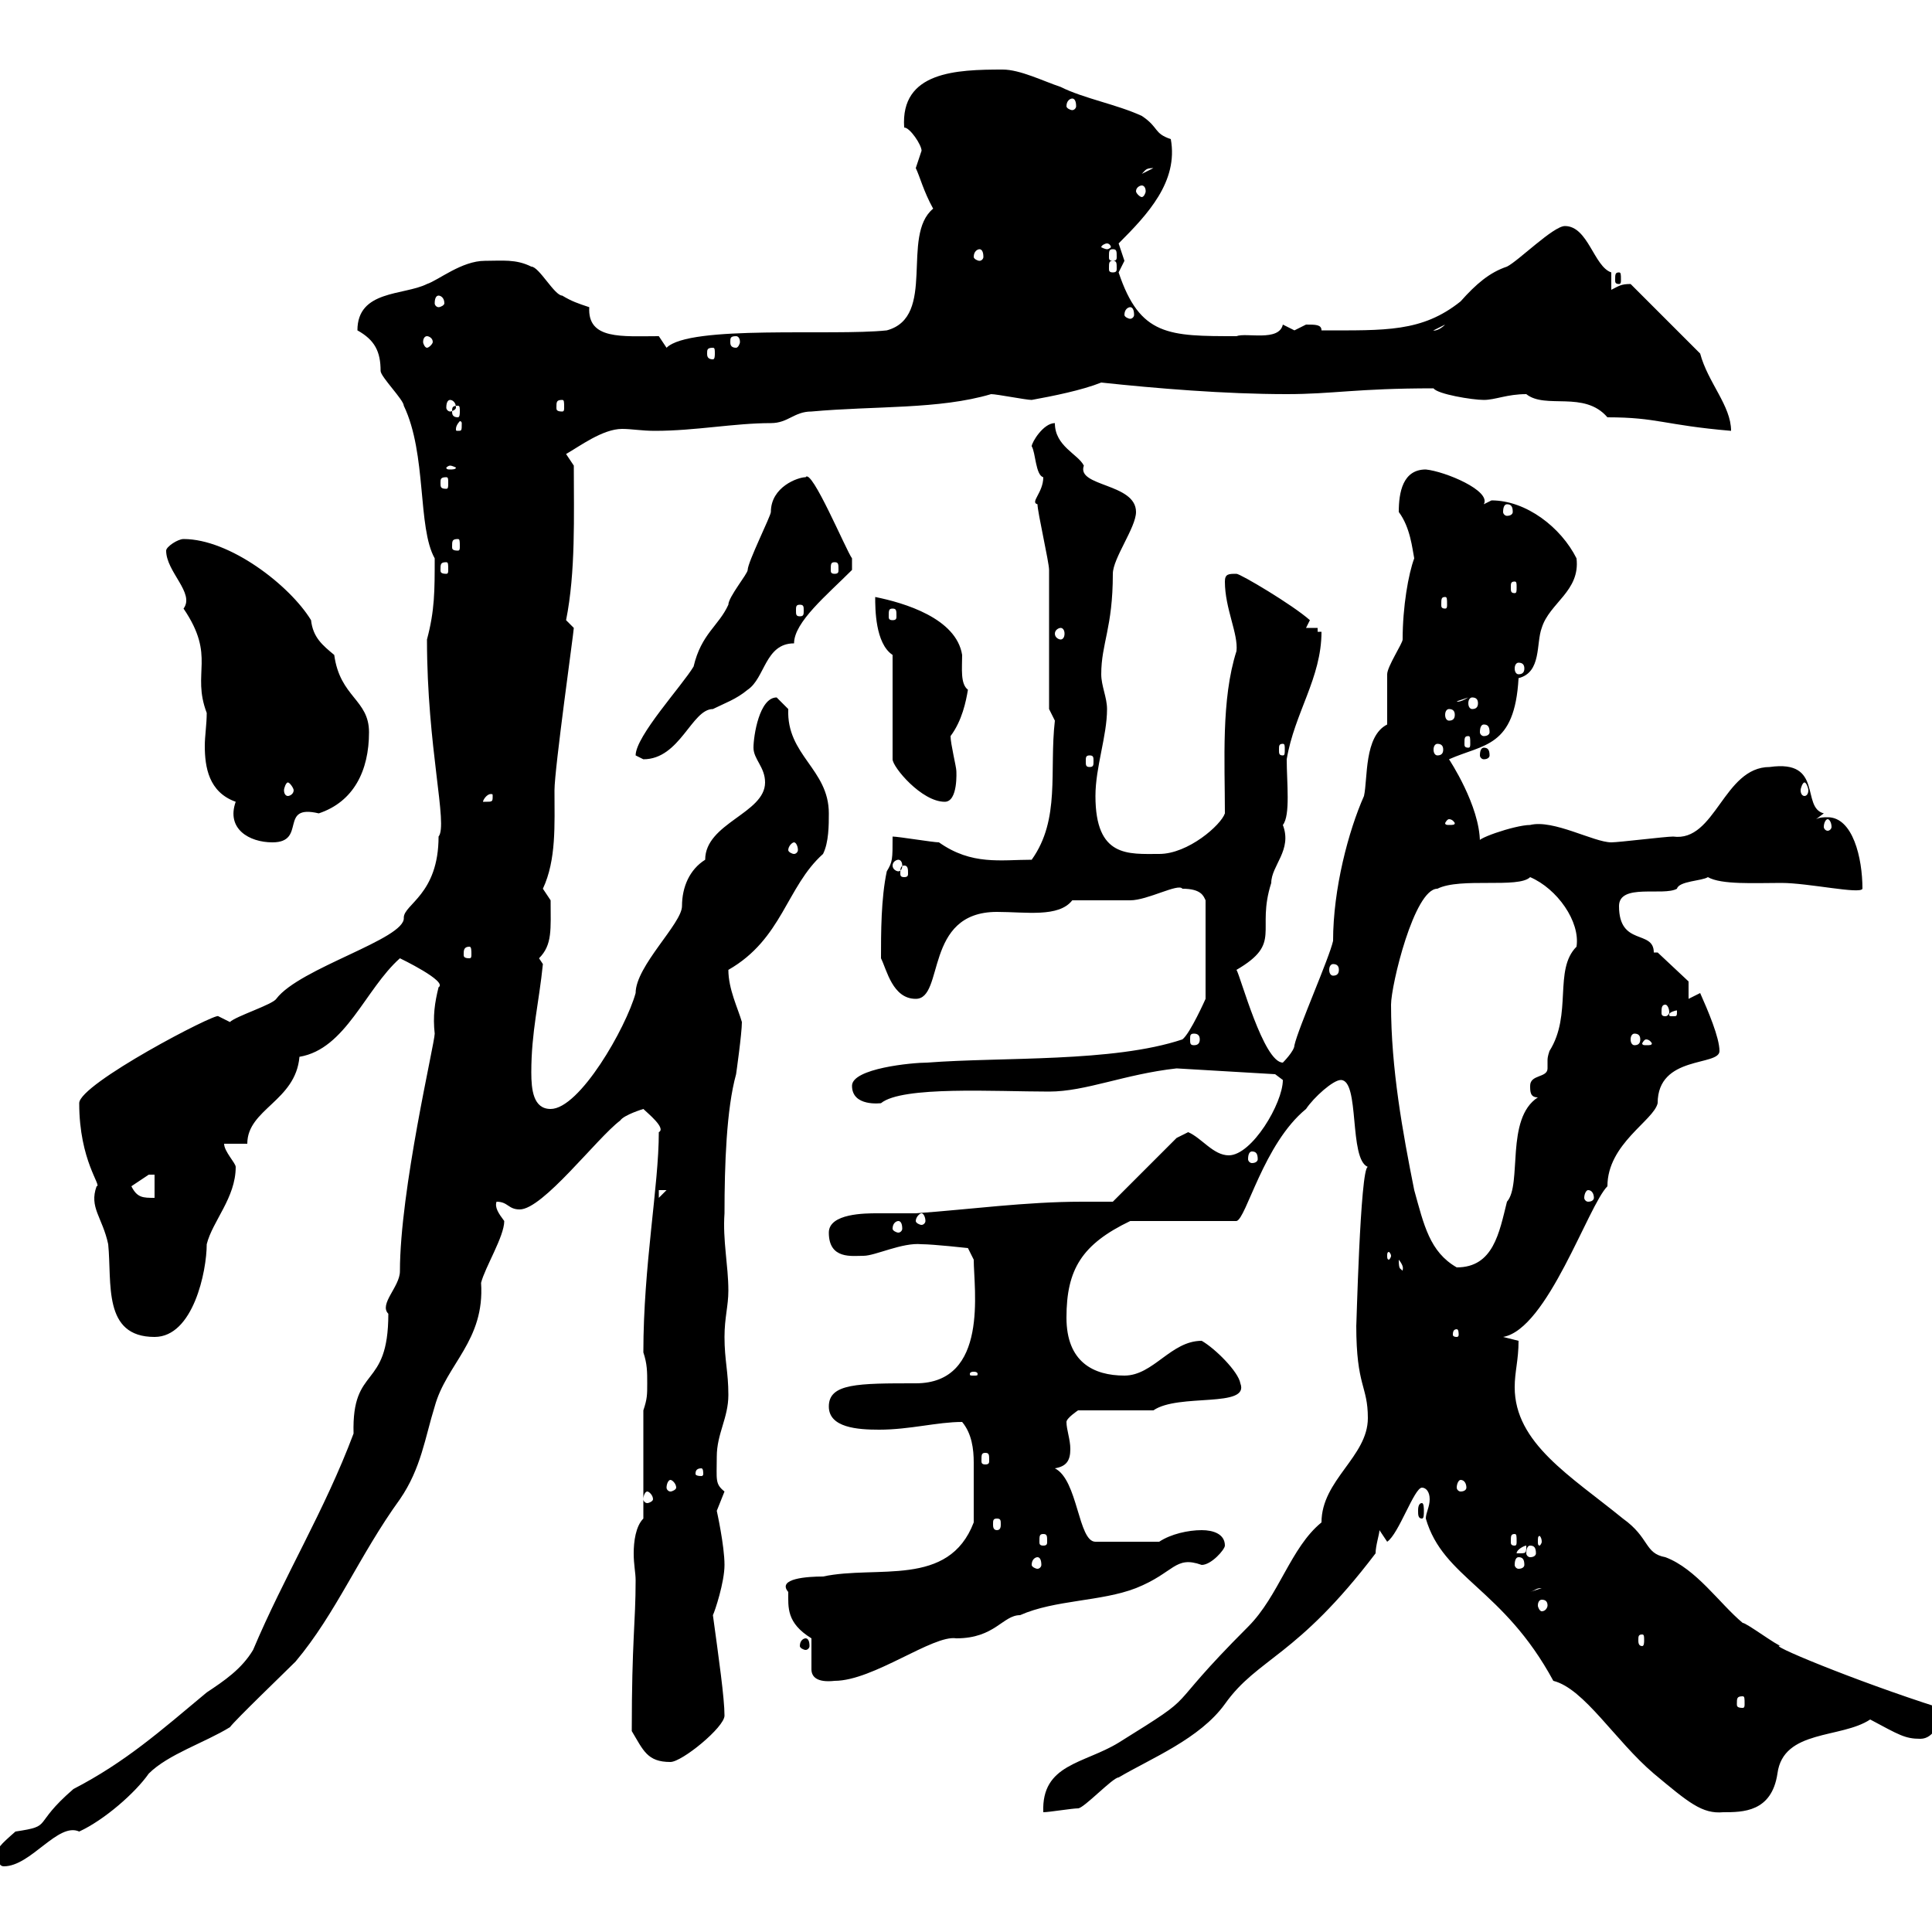 <svg xmlns="http://www.w3.org/2000/svg" xmlns:xlink="http://www.w3.org/1999/xlink" width="300" height="300"><path d="M-0.30 288C-0.30 288.60-0.30 289.80 0.60 289.80C4.80 289.80 9 282.90 12.30 284.40C16.20 282.60 21 278.40 23.10 275.40C26.10 272.40 31.80 270.60 35.70 268.20C36.60 267 44.10 259.80 45.90 258C52.20 250.50 55.80 241.50 62.10 232.80C65.40 228 66 223.20 67.50 218.40C69.30 211.80 75.30 208.20 74.70 199.20C75.30 196.80 78.30 192 78.30 189.60C77.40 188.40 76.80 187.50 77.10 186.60C78.90 186.60 78.90 187.80 80.70 187.80C84.30 187.80 92.70 176.70 96.30 174C96.90 173.10 99.90 172.20 99.90 172.20C100.50 172.80 103.50 175.20 102.30 175.80C102.30 184.20 99.90 196.50 99.90 210C100.50 211.80 100.50 213 100.50 214.80C100.50 216.60 100.50 217.20 99.90 219L99.90 235.80C98.70 237 98.40 239.40 98.40 241.20C98.40 243 98.70 244.20 98.70 245.40C98.70 252 98.10 254.70 98.10 268.80C99.90 271.80 100.50 273.60 104.10 273.60C105.90 273.60 112.50 268.20 112.50 266.40C112.50 263.70 111.60 257.40 110.70 250.80C111 250.20 112.50 245.70 112.50 243C112.50 240 111.30 234.60 111.30 234.60C111.30 234.60 112.50 231.60 112.50 231.60C111 230.40 111.30 229.80 111.30 226.20C111.30 222.60 113.10 220.20 113.10 216.60C113.10 213 112.50 211.20 112.50 207.60C112.50 204.60 113.10 202.80 113.10 200.40C113.10 196.50 112.20 192.60 112.50 188.40C112.50 180.90 112.80 172.20 114.30 166.80C114.30 166.80 115.20 160.50 115.20 158.70C114.60 156.60 113.10 153.60 113.10 150.60C121.50 145.80 122.10 137.70 127.80 132.60C128.70 130.80 128.70 128.10 128.70 126.30C128.70 119.40 122.10 117.30 122.40 110.10C122.40 110.10 120.60 108.30 120.60 108.30C117.90 108.30 117 114.30 117 116.10C117 117.90 118.80 119.10 118.80 121.50C118.80 126.30 109.50 127.80 109.50 133.50C107.10 135 105.90 137.70 105.90 140.70C105.90 143.40 98.70 150 98.70 154.20C97.20 159.60 90 172.20 85.50 172.20C82.80 172.20 82.50 169.20 82.50 166.50C82.50 160.20 83.70 155.70 84.30 149.70C84.30 149.70 83.70 148.80 83.70 148.80C85.80 146.70 85.50 144.30 85.50 139.80C85.50 139.80 84.30 138 84.30 138C86.40 133.50 86.10 128.10 86.10 122.70C86.10 119.40 89.10 98.10 89.10 97.50C89.10 97.50 87.90 96.30 87.90 96.30C89.40 88.80 89.10 80.10 89.10 72.30L87.90 70.50C90 69.30 93.60 66.60 96.60 66.60C98.10 66.60 99.60 66.90 101.70 66.90C108 66.90 114 65.70 119.70 65.70C122.40 65.70 123.30 63.90 126 63.90C135.90 63 145.80 63.60 153.90 61.20C154.80 61.20 159.30 62.10 160.20 62.10C163.50 61.50 168 60.60 171 59.40C179.40 60.30 190.20 61.20 199.80 61.20C207 61.20 210.60 60.30 222.60 60.30C223.20 61.20 228.60 62.10 230.40 62.10C232.20 62.10 234 61.20 237 61.20C240 63.60 246 60.60 249.60 64.80C257.40 64.80 258.30 66 268.80 66.90C268.80 63 265.20 59.40 264 54.90L253.20 44.10C251.70 44.10 251.40 44.40 250.20 45L250.20 42.30C247.50 41.40 246.60 35.10 243 35.10C241.20 35.10 235.80 40.50 234 41.40C231.30 42.30 229.20 44.10 226.80 46.80C220.80 51.60 215.10 51.30 205.20 51.30C205.20 50.40 204.30 50.40 202.80 50.40C202.80 50.40 201 51.30 201 51.30C201 51.30 199.20 50.40 199.20 50.40C198.60 53.10 193.50 51.60 192 52.20C181.50 52.20 177 52.20 173.70 42.30C173.70 42.30 174.60 40.50 174.60 40.50C174.60 40.50 173.70 37.80 173.70 37.80C178.20 33.30 183 28.20 181.80 21.60C179.10 20.70 180 19.80 177.30 18C173.40 16.20 168.30 15.30 164.70 13.50C162 12.60 158.40 10.80 155.70 10.80C148.50 10.80 139.80 11.10 140.40 19.80C141.30 19.80 143.10 22.50 143.10 23.40C143.10 23.40 142.20 26.10 142.20 26.10C142.80 27.30 143.40 29.70 144.90 32.40C139.80 36.60 145.50 49.20 137.70 51.30C129.30 52.20 107.10 50.40 103.50 54L102.30 52.20C96.60 52.20 91.20 52.80 91.50 47.70C89.70 47.10 88.80 46.80 87.30 45.90C86.10 45.90 83.70 41.40 82.50 41.40C80.10 40.20 78 40.50 75.30 40.50C71.70 40.50 68.10 43.50 66.30 44.10C62.70 45.90 55.50 45 55.50 51.30C58.20 52.80 59.10 54.60 59.10 57.60C59.10 58.50 62.70 62.10 62.70 63C66.30 70.50 64.80 81.90 67.50 86.70C67.50 91.80 67.50 94.80 66.30 99.30C66.30 116.10 69.60 128.10 68.10 129.90C68.10 138.90 62.70 140.40 62.70 142.50C63 145.80 46.50 150.30 42.90 155.10C42.30 156 36.60 157.80 35.70 158.70C35.70 158.70 33.90 157.80 33.90 157.80C33.60 157.20 12.30 168.30 12.30 171.30C12.30 180.30 15.90 184.20 15 184.20C13.80 187.50 15.90 189 16.80 193.20C17.40 199.20 15.90 207.60 24 207.60C30 207.60 32.10 197.40 32.10 193.20C33 189.60 36.60 186 36.60 181.20C36.60 180.60 34.80 178.80 34.80 177.60L38.40 177.60C38.40 172.20 45.90 171 46.50 164.10C53.70 162.90 56.70 153.60 62.10 148.80C62.10 148.80 69.60 152.40 68.10 153.30C67.50 155.70 67.20 157.80 67.50 160.50C67.50 162 62.10 184.80 62.10 197.40C62.10 199.80 58.80 202.50 60.30 204C60.30 216 54.60 211.80 54.90 222.60C50.40 234.60 44.10 244.80 39.30 256.20C37.50 259.20 34.80 261 32.10 262.80C24.90 268.80 19.50 273.60 11.40 277.80C4.80 283.50 8.40 283.50 2.40 284.40C0 286.50-0.60 287.10-0.30 288ZM220.80 231C221.40 231 222 231.60 222 232.80C222 234 221.40 234.90 221.40 235.80C224.10 245.10 233.40 246.60 241.20 261C246 262.20 250.80 270.30 256.80 275.40C262.20 279.90 264.30 281.70 267.60 281.40C270.60 281.40 275.10 281.40 276 275.40C276.90 268.50 285.90 270 290.40 267C294.90 269.40 295.80 270 298.20 270C300.30 270 301.50 267.30 301.20 265.20C288 261 273.60 255 276.60 255.60C276 255.60 271.20 252 270.60 252C267 249 263.40 243.60 258.60 241.80C255.30 241.20 256.20 238.80 252 235.80C243.90 229.20 235.20 224.10 235.20 215.40C235.20 213 235.80 211.20 235.80 208.20C235.80 208.20 233.40 207.60 233.40 207.60C240.30 206.40 246.60 187.20 249.60 184.20C249.60 177.60 256.80 174 257.40 171.30C257.40 163.80 267 165.60 267 163.20C267 161.10 265.20 156.90 264 154.20L262.20 155.10L262.20 152.40L257.40 147.90L256.80 147.90C256.80 144.30 251.40 147 251.40 140.70C251.40 137.10 258.30 139.20 260.40 138C260.70 136.80 264.30 136.80 265.20 136.20C267.30 137.40 272.40 137.10 276.60 137.10C280.80 137.10 288.90 138.90 289.20 138C289.20 133.20 287.70 126.90 283.80 126.90C283.20 126.90 282.60 126.90 282 127.20L283.20 126.30C279.60 125.40 283.20 117.90 274.80 119.10C267.60 119.10 266.40 130.80 259.80 129.90C258.60 129.90 251.40 130.80 250.20 130.80C247.50 130.80 241.20 127.20 237.60 128.10C235.20 128.10 228.30 130.50 229.80 130.80C229.80 125.10 225 117.90 225 117.90C230.40 115.50 235.20 116.10 235.80 105.30C239.40 104.40 238.50 99.90 239.40 97.50C240.60 93.60 245.40 91.80 244.80 86.70C242.40 81.90 237 77.70 231.60 77.70C231.60 77.70 230.40 78.30 230.40 78.30C231.60 76.20 224.40 73.20 221.40 72.90C217.80 72.90 217.20 76.50 217.20 79.50C219 81.90 219.30 85.20 219.60 86.70C218.70 89.10 217.80 94.20 217.80 99.30C217.80 99.90 215.40 103.50 215.40 104.70C215.40 105.30 215.40 111.90 215.40 112.50C211.80 114.30 212.40 120.90 211.80 123.60C209.40 129 207 138 207 146.10C206.40 148.80 201.60 159.60 201 162.30C201 163.20 199.20 165 199.20 165C196.20 165 192.60 151.50 192 150.60C199.20 146.40 195 144.60 197.40 137.10C197.40 134.40 200.70 132 199.20 128.10C200.40 126.60 199.80 121.50 199.80 117.90C201 110.70 205.20 105.30 205.20 98.10L204.60 98.10L204.60 97.50L202.80 97.50L203.40 96.30C200.70 93.90 192.60 89.10 192 89.10C190.80 89.10 190.20 89.10 190.20 90.30C190.20 94.50 192.30 98.40 192 101.10C189.60 108.60 190.20 118.20 190.20 126.30C189.60 128.10 184.50 132.60 180 132.60C175.20 132.60 170.10 133.20 170.10 123.60C170.10 119.10 171.90 114.30 171.90 110.10C171.90 108.30 171 106.50 171 104.70C171 99.90 172.80 97.50 172.80 89.10C172.80 86.70 176.40 81.90 176.40 79.50C176.40 75 167.10 75.60 168.30 72.30C167.40 70.50 163.80 69.30 163.80 65.70C162 65.70 160.20 68.70 160.20 69.30C160.80 70.20 160.80 73.80 162 74.10C162 76.50 159.90 78 161.10 78.30C161.10 79.50 162.90 87.30 162.90 88.50C162.90 92.10 162.90 106.50 162.90 110.10L163.80 111.90C162.90 119.70 164.70 127.20 160.20 133.50C155.40 133.50 150.90 134.40 145.80 130.80C144.90 130.80 139.50 129.90 138.60 129.90C138.60 133.50 138.60 133.80 137.70 135.30C136.80 139.50 136.80 144.90 136.80 148.80C137.70 150.60 138.60 155.10 142.20 155.10C146.70 155.10 143.40 141.60 154.80 141.60C159.30 141.60 164.40 142.50 166.50 139.80C167.40 139.80 174.60 139.80 175.50 139.80C178.20 139.80 183 137.10 183.60 138C186.60 138 186.90 139.20 187.20 139.80L187.20 155.10C187.20 155.10 184.80 160.50 183.60 161.40C172.80 165 155.70 164.10 144 165C141.60 165 132.30 165.90 132.30 168.60C132.30 171.90 136.80 171.30 136.80 171.30C140.10 168.60 154.50 169.50 162.90 169.50C168.60 169.50 174.60 166.80 182.70 165.90L198 166.80C198 166.80 199.20 167.70 199.20 167.70C199.20 171.30 194.40 179.40 190.80 179.40C188.40 179.40 186.60 176.70 184.50 175.80L182.70 176.70L172.80 186.60C171 186.60 169.80 186.60 168 186.60C159.30 186.60 150.60 187.80 142.20 188.40C139.80 188.40 138 188.40 136.20 188.40C134.40 188.40 128.70 188.40 128.70 191.40C128.70 195.60 132.30 195 134.10 195C135.90 195 140.10 192.90 143.10 193.20C144.90 193.20 150.30 193.80 150.30 193.80L151.20 195.60C151.20 200.10 153.60 214.80 142.20 214.80C133.20 214.80 128.70 214.80 128.70 218.40C128.70 221.70 133.20 222 136.50 222C141.30 222 145.50 220.80 149.40 220.80C150.90 222.60 151.20 225 151.20 227.10C151.20 229.50 151.20 232.80 151.20 236.40C147.30 246.60 136.20 243 127.80 244.80C125.40 244.80 120.60 245.10 122.40 247.20C122.40 249.60 122.10 252 126 254.40C126 255 126 255.60 126 255.90C126 257.40 126 258 126 259.20C126 260.40 126.90 261.30 129.60 261C135.60 261 144.90 253.80 148.50 254.40C154.50 254.40 155.70 250.80 158.40 250.80C163.80 248.40 171 248.70 176.40 246.60C182.40 244.20 182.40 241.50 186.60 243C188.10 243 190.20 240.60 190.20 240C190.20 238.20 188.40 237.60 186.60 237.60C184.50 237.60 181.80 238.20 180 239.40L170.10 239.40C167.40 239.40 167.40 229.80 163.80 228C165.60 227.70 166.20 226.80 166.20 225C166.20 223.50 165.60 222 165.60 220.80C165.60 220.20 167.40 219 167.40 219L179.10 219C183 216.30 194.10 218.70 192.60 214.80C192.30 213 188.70 209.40 186.60 208.20C181.80 208.20 179.10 213.60 174.60 213.60C169.80 213.60 165.60 211.50 165.60 204.60C165.60 197.10 168 193.20 175.50 189.60L192 189.60C193.50 189.30 196.20 177.60 202.80 172.20C204 170.40 207 167.70 208.20 167.70C211.20 167.70 209.40 180 212.40 181.20C211.20 181.20 210.60 207.30 210.60 205.80C210.60 215.40 212.40 215.10 212.40 220.20C212.40 226.20 205.20 229.80 205.20 236.40C200.40 240.30 198.60 247.80 193.80 252.60C179.70 266.70 187.20 262.20 173.70 270.60C168.30 273.90 161.70 273.90 162 281.40C162.90 281.40 166.50 280.80 167.40 280.80C168.30 280.80 172.80 276 173.70 276C178.80 273 186.30 270 190.20 264.60C195.30 257.40 201.30 257.40 213.60 241.20C213.60 240 214.20 238.20 214.20 237.60L215.40 239.40C217.20 238.20 219.60 231 220.80 231ZM270.60 263.40C270.90 263.40 270.90 263.70 270.90 264.60C270.90 264.90 270.90 265.20 270.60 265.20C269.70 265.20 269.70 264.90 269.70 264.60C269.70 263.70 269.70 263.40 270.60 263.40ZM125.10 254.40C124.80 254.40 124.20 254.70 124.20 255.60C124.20 255.90 124.80 256.20 125.10 256.20C125.40 256.20 125.70 255.90 125.70 255.60C125.70 254.70 125.40 254.40 125.10 254.40ZM255 253.80C255.30 253.80 255.30 254.10 255.30 254.70C255.30 255 255.30 255.60 255 255.60C254.40 255.60 254.40 255 254.40 254.70C254.40 254.10 254.40 253.80 255 253.80ZM239.40 248.40C240 248.40 240.30 248.70 240.30 249.30C240.30 249.60 240 250.20 239.40 250.20C239.10 250.20 238.80 249.60 238.80 249.30C238.80 248.70 239.10 248.40 239.40 248.40ZM239.40 246.60C239.40 246.60 239.40 246.60 239.40 246.60L237.60 247.20C238.50 246.90 238.50 246.60 239.40 246.60ZM161.10 241.80C161.40 241.80 161.70 242.10 161.70 243C161.70 243.30 161.40 243.60 161.10 243.60C160.80 243.60 160.20 243.30 160.20 243C160.20 242.10 160.80 241.80 161.10 241.80ZM235.80 241.80C236.40 241.80 236.70 242.10 236.70 243C236.70 243.30 236.40 243.60 235.80 243.60C235.50 243.60 235.20 243.30 235.20 243C235.20 242.10 235.50 241.80 235.80 241.80ZM237 240C237 241.20 237 241.20 235.80 241.20C235.80 241.20 235.50 241.20 235.50 241.20C235.50 240.60 236.70 240 237 240C237 240 237 240 237 240ZM237.60 240C238.20 240 238.50 240.30 238.50 241.20C238.50 241.50 238.20 241.80 237.60 241.80C237.30 241.80 237 241.50 237 241.20C237 240.30 237.30 240 237.60 240ZM162 238.20C162.60 238.20 162.60 238.50 162.60 239.40C162.60 239.70 162.60 240 162 240C161.40 240 161.40 239.70 161.40 239.40C161.40 238.50 161.40 238.20 162 238.20ZM235.20 238.20C235.50 238.20 235.50 238.50 235.50 239.40C235.50 239.70 235.50 240 235.20 240C234.60 240 234.60 239.70 234.60 239.40C234.60 238.50 234.60 238.20 235.20 238.20ZM239.40 239.40C239.40 239.70 239.10 240 239.10 240C238.80 240 238.80 239.70 238.80 239.40C238.80 238.80 238.80 238.50 239.10 238.50C239.10 238.50 239.40 238.80 239.40 239.40ZM154.80 235.80C155.40 235.80 155.40 236.10 155.40 236.70C155.40 237 155.40 237.60 154.80 237.60C154.20 237.60 154.20 237 154.20 236.70C154.20 236.10 154.20 235.80 154.80 235.80ZM220.80 233.40C220.20 233.40 220.20 234.30 220.20 234.60C220.20 235.20 220.20 235.80 220.80 235.80C221.10 235.80 221.10 235.20 221.10 234.60C221.10 234.30 221.10 233.40 220.80 233.40ZM100.50 231.60C100.80 231.60 101.40 232.20 101.40 232.80C101.40 233.10 100.80 233.40 100.50 233.40C100.20 233.40 99.90 233.10 99.90 232.80C99.90 232.20 100.20 231.60 100.50 231.60ZM104.10 229.80C104.40 229.80 105 230.40 105 231C105 231.30 104.40 231.60 104.10 231.60C103.80 231.60 103.50 231.30 103.50 231C103.50 230.40 103.80 229.80 104.10 229.80ZM226.80 229.80C227.40 229.80 227.70 230.40 227.70 231C227.70 231.30 227.40 231.60 226.80 231.60C226.50 231.60 226.20 231.30 226.20 231C226.20 230.40 226.50 229.80 226.80 229.80ZM108.90 228C109.20 228 109.20 228.60 109.20 228.90C109.20 228.90 109.20 229.20 108.90 229.20C108 229.20 108 228.90 108 228.90C108 228.60 108 228 108.90 228ZM153 225.60C153.60 225.60 153.60 225.90 153.60 226.80C153.60 227.10 153.60 227.40 153 227.40C152.40 227.40 152.40 227.10 152.40 226.80C152.40 225.90 152.40 225.60 153 225.60ZM151.20 213C151.80 213 151.80 213.30 151.80 213.30C151.80 213.60 151.80 213.60 151.20 213.60C150.60 213.60 150.60 213.60 150.60 213.30C150.60 213.30 150.60 213 151.20 213ZM226.20 206.40C226.50 206.40 226.50 207 226.50 207.30C226.50 207.30 226.50 207.60 226.20 207.60C225.60 207.60 225.60 207.30 225.60 207.30C225.60 207 225.60 206.40 226.20 206.40ZM217.20 195.60C218.40 197.10 217.50 197.40 217.80 197.40C217.50 196.80 217.20 197.40 217.20 195.60ZM219.60 184.80C217.80 175.80 216 165.90 216 156C216 153 219.60 138 223.20 138C226.80 136.20 235.80 138 237.60 136.20C241.80 138 245.40 143.10 244.80 147C241.20 150.60 244.20 157.50 240.60 163.20C240.30 164.10 240.30 164.40 240.30 164.70C240.30 165.60 240.30 165.90 240.30 165.90C240.30 167.40 237.60 166.80 237.60 168.60C237.60 169.50 237.60 170.40 238.80 170.40C233.70 173.70 236.40 183.90 234 186.60C232.80 191.40 231.90 196.80 226.20 196.80C222 194.40 221.10 190.20 219.60 184.80ZM216 195C216 195.30 215.70 195.60 215.70 195.60C215.40 195.60 215.40 195.30 215.40 195C215.40 194.70 215.40 194.40 215.70 194.40C215.70 194.40 216 194.70 216 195ZM139.50 189.60C139.80 189.60 140.10 189.90 140.10 190.80C140.10 191.10 139.80 191.40 139.50 191.40C139.20 191.40 138.60 191.10 138.60 190.80C138.60 189.90 139.20 189.60 139.50 189.60ZM143.10 188.40C143.40 188.40 143.70 189 143.70 189.60C143.70 189.90 143.40 190.20 143.10 190.20C142.80 190.20 142.20 189.90 142.20 189.60C142.20 189 142.80 188.40 143.10 188.40ZM20.40 184.20C20.40 184.20 23.10 182.40 23.10 182.40C23.10 182.40 24 182.40 24 182.40L24 186C22.20 186 21.30 186 20.40 184.20ZM102.30 184.80L103.50 184.80L102.30 186ZM246.60 184.80C247.20 184.80 247.50 185.40 247.50 186C247.50 186.30 247.20 186.60 246.60 186.60C246.30 186.60 246 186.30 246 186C246 185.40 246.30 184.80 246.60 184.80ZM194.40 178.80C195 178.80 195.30 179.10 195.30 180C195.30 180.30 195 180.60 194.40 180.60C194.10 180.60 193.80 180.30 193.80 180C193.80 179.10 194.10 178.80 194.40 178.80ZM255.60 161.40C256.20 161.40 256.50 162 256.50 162C256.50 162.30 256.20 162.30 255.60 162.30C255.30 162.30 255 162.30 255 162C255 162 255.30 161.40 255.60 161.40ZM185.40 160.50C186 160.50 186.30 160.80 186.30 161.40C186.30 162 186 162.30 185.40 162.30C184.80 162.30 184.80 162 184.80 161.40C184.80 160.80 184.80 160.50 185.40 160.50ZM253.80 160.50C254.40 160.50 254.70 160.80 254.70 161.40C254.70 162 254.40 162.30 253.80 162.30C253.50 162.30 253.20 162 253.20 161.40C253.20 160.80 253.50 160.50 253.80 160.50ZM260.40 156.90C260.40 157.80 260.40 157.80 259.80 157.80C259.20 157.80 259.20 157.80 259.20 157.50C259.20 157.20 260.10 156.90 260.40 156.90C260.40 156.90 260.40 156.90 260.40 156.90ZM258.60 156C258.90 156 259.20 156.60 259.20 157.20C259.20 157.50 258.90 157.80 258.60 157.80C258 157.80 258 157.50 258 157.20C258 156.60 258 156 258.60 156ZM207 149.70C207.60 149.70 207.90 150 207.90 150.60C207.90 151.20 207.60 151.50 207 151.50C206.70 151.50 206.40 151.20 206.40 150.60C206.40 150 206.70 149.70 207 149.70ZM72.90 147C73.20 147 73.20 147.60 73.20 148.20C73.20 148.50 73.20 148.80 72.90 148.80C72 148.80 72 148.50 72 148.20C72 147.60 72 147 72.90 147ZM140.40 134.40C141 134.40 141 135 141 135.60C141 135.90 141 136.20 140.40 136.20C139.80 136.20 139.80 135.90 139.80 135.60C139.80 135 139.80 134.40 140.40 134.40ZM139.50 133.50C139.80 133.50 140.10 133.80 140.10 134.40C140.10 135 139.80 135.30 139.50 135.30C139.20 135.30 138.60 135 138.60 134.40C138.60 133.80 139.20 133.50 139.50 133.50ZM123.30 130.80C123.60 130.80 123.90 131.40 123.90 132C123.90 132.30 123.60 132.60 123.30 132.60C123 132.60 122.40 132.30 122.40 132C122.40 131.40 123 130.80 123.30 130.80ZM25.80 85.50C25.80 88.80 30.30 92.10 28.50 94.50C33.60 102 29.70 104.40 32.10 110.70C32.10 112.50 31.80 114.30 31.80 115.80C31.80 119.10 32.40 123 36.60 124.50C35.10 128.70 38.70 130.80 42.30 130.80C47.70 130.80 43.20 124.80 49.50 126.30C54.90 124.50 57.30 119.70 57.30 113.70C57.30 108.60 52.80 108.30 51.90 101.70C50.10 100.20 48.60 99 48.30 96.30C45 90.90 35.70 83.70 28.50 83.70C27.60 83.70 25.80 84.90 25.80 85.50ZM225 127.20C225.60 127.20 225.90 127.80 225.90 127.80C225.90 128.10 225.60 128.10 225 128.10C224.70 128.10 224.40 128.10 224.40 127.80C224.40 127.80 224.70 127.20 225 127.20ZM283.80 127.20C284.10 127.20 284.40 127.80 284.40 128.40C284.40 128.70 284.10 129 283.80 129C283.50 129 283.20 128.70 283.20 128.40C283.20 127.80 283.50 127.20 283.80 127.20ZM76.50 123.60C76.50 124.50 76.50 124.50 75.30 124.50C75.30 124.50 75 124.50 75 124.50C75 124.20 75.60 123.30 76.20 123.30C76.50 123.30 76.50 123.30 76.50 123.60ZM138.60 101.70L138.60 117.90C138.60 119.10 143.10 124.50 146.70 124.50C148.80 124.50 148.50 119.70 148.50 119.70C148.50 119.10 147.60 115.50 147.60 114.30C149.40 111.90 150 108.90 150.30 107.10C149.10 106.20 149.40 103.80 149.40 101.70C148.50 96 140.40 93.60 135.90 92.70C135.90 94.50 135.90 99.90 138.60 101.70ZM44.70 121.50C45 121.50 45.60 122.40 45.60 122.70C45.60 123.30 45 123.60 44.70 123.60C44.40 123.60 44.10 123.30 44.10 122.70C44.10 122.40 44.40 121.50 44.70 121.50ZM280.20 121.50C280.50 121.50 280.80 122.40 280.80 122.70C280.80 123.30 280.50 123.60 280.20 123.60C279.90 123.60 279.60 123.30 279.60 122.70C279.60 122.40 279.90 121.50 280.20 121.50ZM98.70 117.30C98.70 117.30 99.90 117.90 99.90 117.90C105.60 117.90 107.40 110.10 110.70 110.10C112.50 109.20 114.30 108.60 116.10 107.10C118.80 105.30 118.80 99.90 123.30 99.90C123.30 96.60 128.40 92.40 132.30 88.50L132.30 86.70C131.40 85.50 126 72.60 125.10 74.10C123.90 74.10 119.70 75.60 119.70 79.50C119.70 80.10 116.10 87.30 116.10 88.50C116.10 89.10 113.10 92.70 113.10 93.90C111.60 97.20 108.90 98.40 107.70 103.50C105.90 106.50 98.70 114.30 98.70 117.30ZM169.20 117.30C169.80 117.30 169.80 117.60 169.80 118.20C169.80 118.80 169.80 119.10 169.20 119.10C168.60 119.10 168.60 118.80 168.60 118.20C168.60 117.60 168.60 117.30 169.20 117.30ZM230.40 116.10C230.10 116.10 229.80 116.40 229.80 117.30C229.80 117.60 230.10 117.90 230.40 117.90C231 117.90 231.30 117.60 231.30 117.30C231.30 116.40 231 116.10 230.40 116.10ZM199.20 115.50C199.50 115.50 199.50 115.80 199.50 116.40C199.50 117 199.50 117.30 199.20 117.30C198.60 117.30 198.60 117 198.60 116.40C198.60 115.80 198.60 115.50 199.20 115.50ZM223.20 115.50C223.80 115.50 224.10 115.80 224.10 116.40C224.10 117 223.80 117.30 223.20 117.30C222.90 117.30 222.60 117 222.60 116.40C222.60 115.80 222.90 115.50 223.20 115.50ZM228 114.30C228.30 114.30 228.30 114.60 228.30 115.50C228.30 115.80 228.30 116.10 228 116.10C227.40 116.10 227.40 115.80 227.40 115.50C227.40 114.60 227.40 114.30 228 114.30ZM230.40 112.50C231 112.50 231.30 112.80 231.30 113.70C231.30 114 231 114.30 230.40 114.30C230.10 114.30 229.80 114 229.80 113.70C229.80 112.80 230.10 112.50 230.40 112.50ZM225 110.10C225.60 110.10 225.90 110.40 225.90 111C225.90 111.60 225.60 111.90 225 111.90C224.70 111.90 224.40 111.60 224.40 111C224.40 110.40 224.70 110.10 225 110.10ZM228 108.30C226.50 109.20 226.20 108.90 226.20 108.90ZM228.60 108.30C229.20 108.30 229.50 108.60 229.50 109.20C229.50 109.80 229.20 110.10 228.60 110.10C228.30 110.10 228 109.80 228 109.20C228 108.60 228.30 108.30 228.60 108.30ZM235.80 102.90C236.40 102.90 236.70 103.20 236.70 103.80C236.70 104.40 236.40 104.70 235.80 104.70C235.50 104.70 235.20 104.40 235.20 103.80C235.20 103.20 235.50 102.90 235.80 102.90ZM164.70 97.50C165 97.50 165.30 97.80 165.30 98.40C165.30 99 165 99.30 164.70 99.30C164.40 99.30 163.80 99 163.80 98.40C163.80 97.80 164.40 97.50 164.70 97.50ZM138.60 94.50C139.20 94.50 139.20 94.80 139.20 95.70C139.20 96 139.20 96.30 138.60 96.30C138 96.30 138 96 138 95.70C138 94.80 138 94.50 138.60 94.50ZM124.20 93.90C124.80 93.90 124.80 94.20 124.80 94.80C124.80 95.40 124.80 95.70 124.20 95.70C123.60 95.70 123.60 95.40 123.60 94.80C123.60 94.20 123.60 93.90 124.20 93.90ZM224.40 92.70C224.70 92.70 224.70 93 224.70 93.90C224.70 94.20 224.70 94.50 224.40 94.50C223.80 94.50 223.80 94.20 223.80 93.90C223.80 93 223.80 92.70 224.40 92.70ZM235.20 90.30C235.50 90.30 235.50 90.60 235.50 91.20C235.50 91.80 235.50 92.10 235.20 92.10C234.60 92.10 234.60 91.80 234.60 91.20C234.60 90.60 234.60 90.30 235.20 90.30ZM69.30 87.30C69.60 87.30 69.60 87.60 69.60 88.50C69.60 88.80 69.60 89.10 69.30 89.10C68.40 89.10 68.40 88.80 68.40 88.50C68.40 87.60 68.40 87.30 69.30 87.30ZM129.60 87.30C130.20 87.30 130.20 87.60 130.20 88.50C130.20 88.80 130.20 89.10 129.60 89.10C129 89.10 129 88.80 129 88.50C129 87.60 129 87.30 129.60 87.30ZM71.10 83.70C71.40 83.70 71.40 84 71.40 84.90C71.40 85.20 71.40 85.50 71.10 85.50C70.20 85.50 70.20 85.20 70.20 84.90C70.20 84 70.20 83.70 71.10 83.70ZM234 78.30C234.60 78.30 234.90 78.60 234.90 79.50C234.90 79.80 234.60 80.10 234 80.10C233.70 80.10 233.40 79.80 233.40 79.50C233.40 78.60 233.70 78.30 234 78.30ZM69.30 74.10C69.60 74.10 69.60 74.40 69.60 75C69.60 75.60 69.60 75.90 69.30 75.90C68.40 75.90 68.40 75.60 68.40 75C68.40 74.40 68.40 74.10 69.30 74.10ZM69.90 72.30C70.20 72.30 70.80 72.60 70.80 72.60C70.80 72.90 70.20 72.90 69.90 72.90C69.60 72.90 69.30 72.90 69.30 72.60C69.30 72.60 69.60 72.30 69.90 72.30ZM71.70 65.70C71.70 66.90 71.70 66.90 71.10 66.90C70.80 66.90 70.80 66.90 70.80 66.60C70.80 66 71.40 65.40 71.40 65.40C71.70 65.40 71.70 65.70 71.70 65.70ZM71.10 63C71.40 63 71.40 63.30 71.40 63.90C71.40 64.20 71.40 64.80 71.10 64.80C70.20 64.80 70.20 64.20 70.20 63.90C70.20 63.30 70.20 63 71.10 63ZM69.90 62.10C70.20 62.10 70.80 62.40 70.80 63.30C70.80 63.60 70.20 63.90 69.90 63.90C69.60 63.90 69.30 63.60 69.30 63.30C69.30 62.40 69.60 62.10 69.90 62.10ZM87.30 62.10C87.60 62.10 87.60 62.40 87.60 63.30C87.60 63.60 87.60 63.90 87.30 63.90C86.40 63.90 86.40 63.60 86.40 63.30C86.40 62.40 86.40 62.10 87.30 62.10ZM110.70 54C111 54 111 54.30 111 54.90C111 55.20 111 55.80 110.70 55.80C109.80 55.80 109.80 55.20 109.80 54.90C109.80 54.30 109.80 54 110.70 54ZM66.30 52.20C66.60 52.20 67.20 52.50 67.20 53.10C67.20 53.40 66.60 54 66.30 54C66 54 65.70 53.40 65.70 53.10C65.70 52.50 66 52.20 66.30 52.20ZM114.30 52.20C114.60 52.20 114.90 52.50 114.90 53.10C114.90 53.40 114.60 54 114.30 54C113.40 54 113.40 53.40 113.40 53.10C113.40 52.50 113.40 52.20 114.30 52.20ZM224.40 50.40C223.20 51.60 222.30 51.30 222.60 51.30ZM175.50 47.70C175.80 47.70 176.10 48 176.10 48.90C176.10 49.20 175.80 49.50 175.50 49.50C175.20 49.50 174.60 49.20 174.60 48.90C174.60 48 175.20 47.70 175.50 47.70ZM68.10 45.90C68.40 45.90 69 46.20 69 47.10C69 47.40 68.40 47.70 68.10 47.70C67.80 47.70 67.50 47.40 67.50 47.10C67.50 46.20 67.80 45.90 68.10 45.90ZM251.40 42.30C250.80 42.30 250.80 42.60 250.80 43.50C250.80 43.80 250.80 44.10 251.40 44.10C251.70 44.10 251.70 43.80 251.70 43.50C251.70 42.60 251.70 42.30 251.40 42.30ZM172.80 40.50C173.40 40.50 173.40 40.80 173.40 41.70C173.40 42 173.40 42.30 172.80 42.30C172.20 42.30 172.20 42 172.20 41.70C172.20 40.80 172.20 40.50 172.80 40.50ZM152.10 38.70C152.40 38.70 152.70 39 152.70 39.90C152.70 40.20 152.40 40.50 152.10 40.50C151.80 40.50 151.20 40.20 151.20 39.90C151.20 39 151.80 38.70 152.10 38.70ZM172.80 38.70C173.40 38.70 173.40 39 173.40 39.90C173.40 40.20 173.40 40.50 172.80 40.50C172.20 40.50 172.20 40.20 172.20 39.90C172.20 39 172.20 38.70 172.80 38.70ZM171.90 37.80C172.20 37.80 172.50 38.10 172.50 38.40C172.50 38.40 172.20 38.70 171.90 38.70C171.60 38.70 171 38.40 171 38.40C171 38.10 171.60 37.80 171.90 37.80ZM177.30 28.80C177.60 28.80 177.90 29.10 177.90 29.70C177.90 30 177.60 30.60 177.30 30.60C177 30.60 176.40 30 176.40 29.70C176.40 29.10 177 28.80 177.30 28.80ZM179.10 26.10C179.10 26.10 179.10 26.10 179.10 26.10L177.30 27C177.90 26.40 177.90 26.10 179.10 26.10ZM166.50 15.30C166.80 15.30 167.10 15.60 167.10 16.50C167.10 16.80 166.80 17.10 166.50 17.10C166.20 17.10 165.60 16.80 165.60 16.50C165.60 15.60 166.20 15.30 166.50 15.30Z"/></svg>